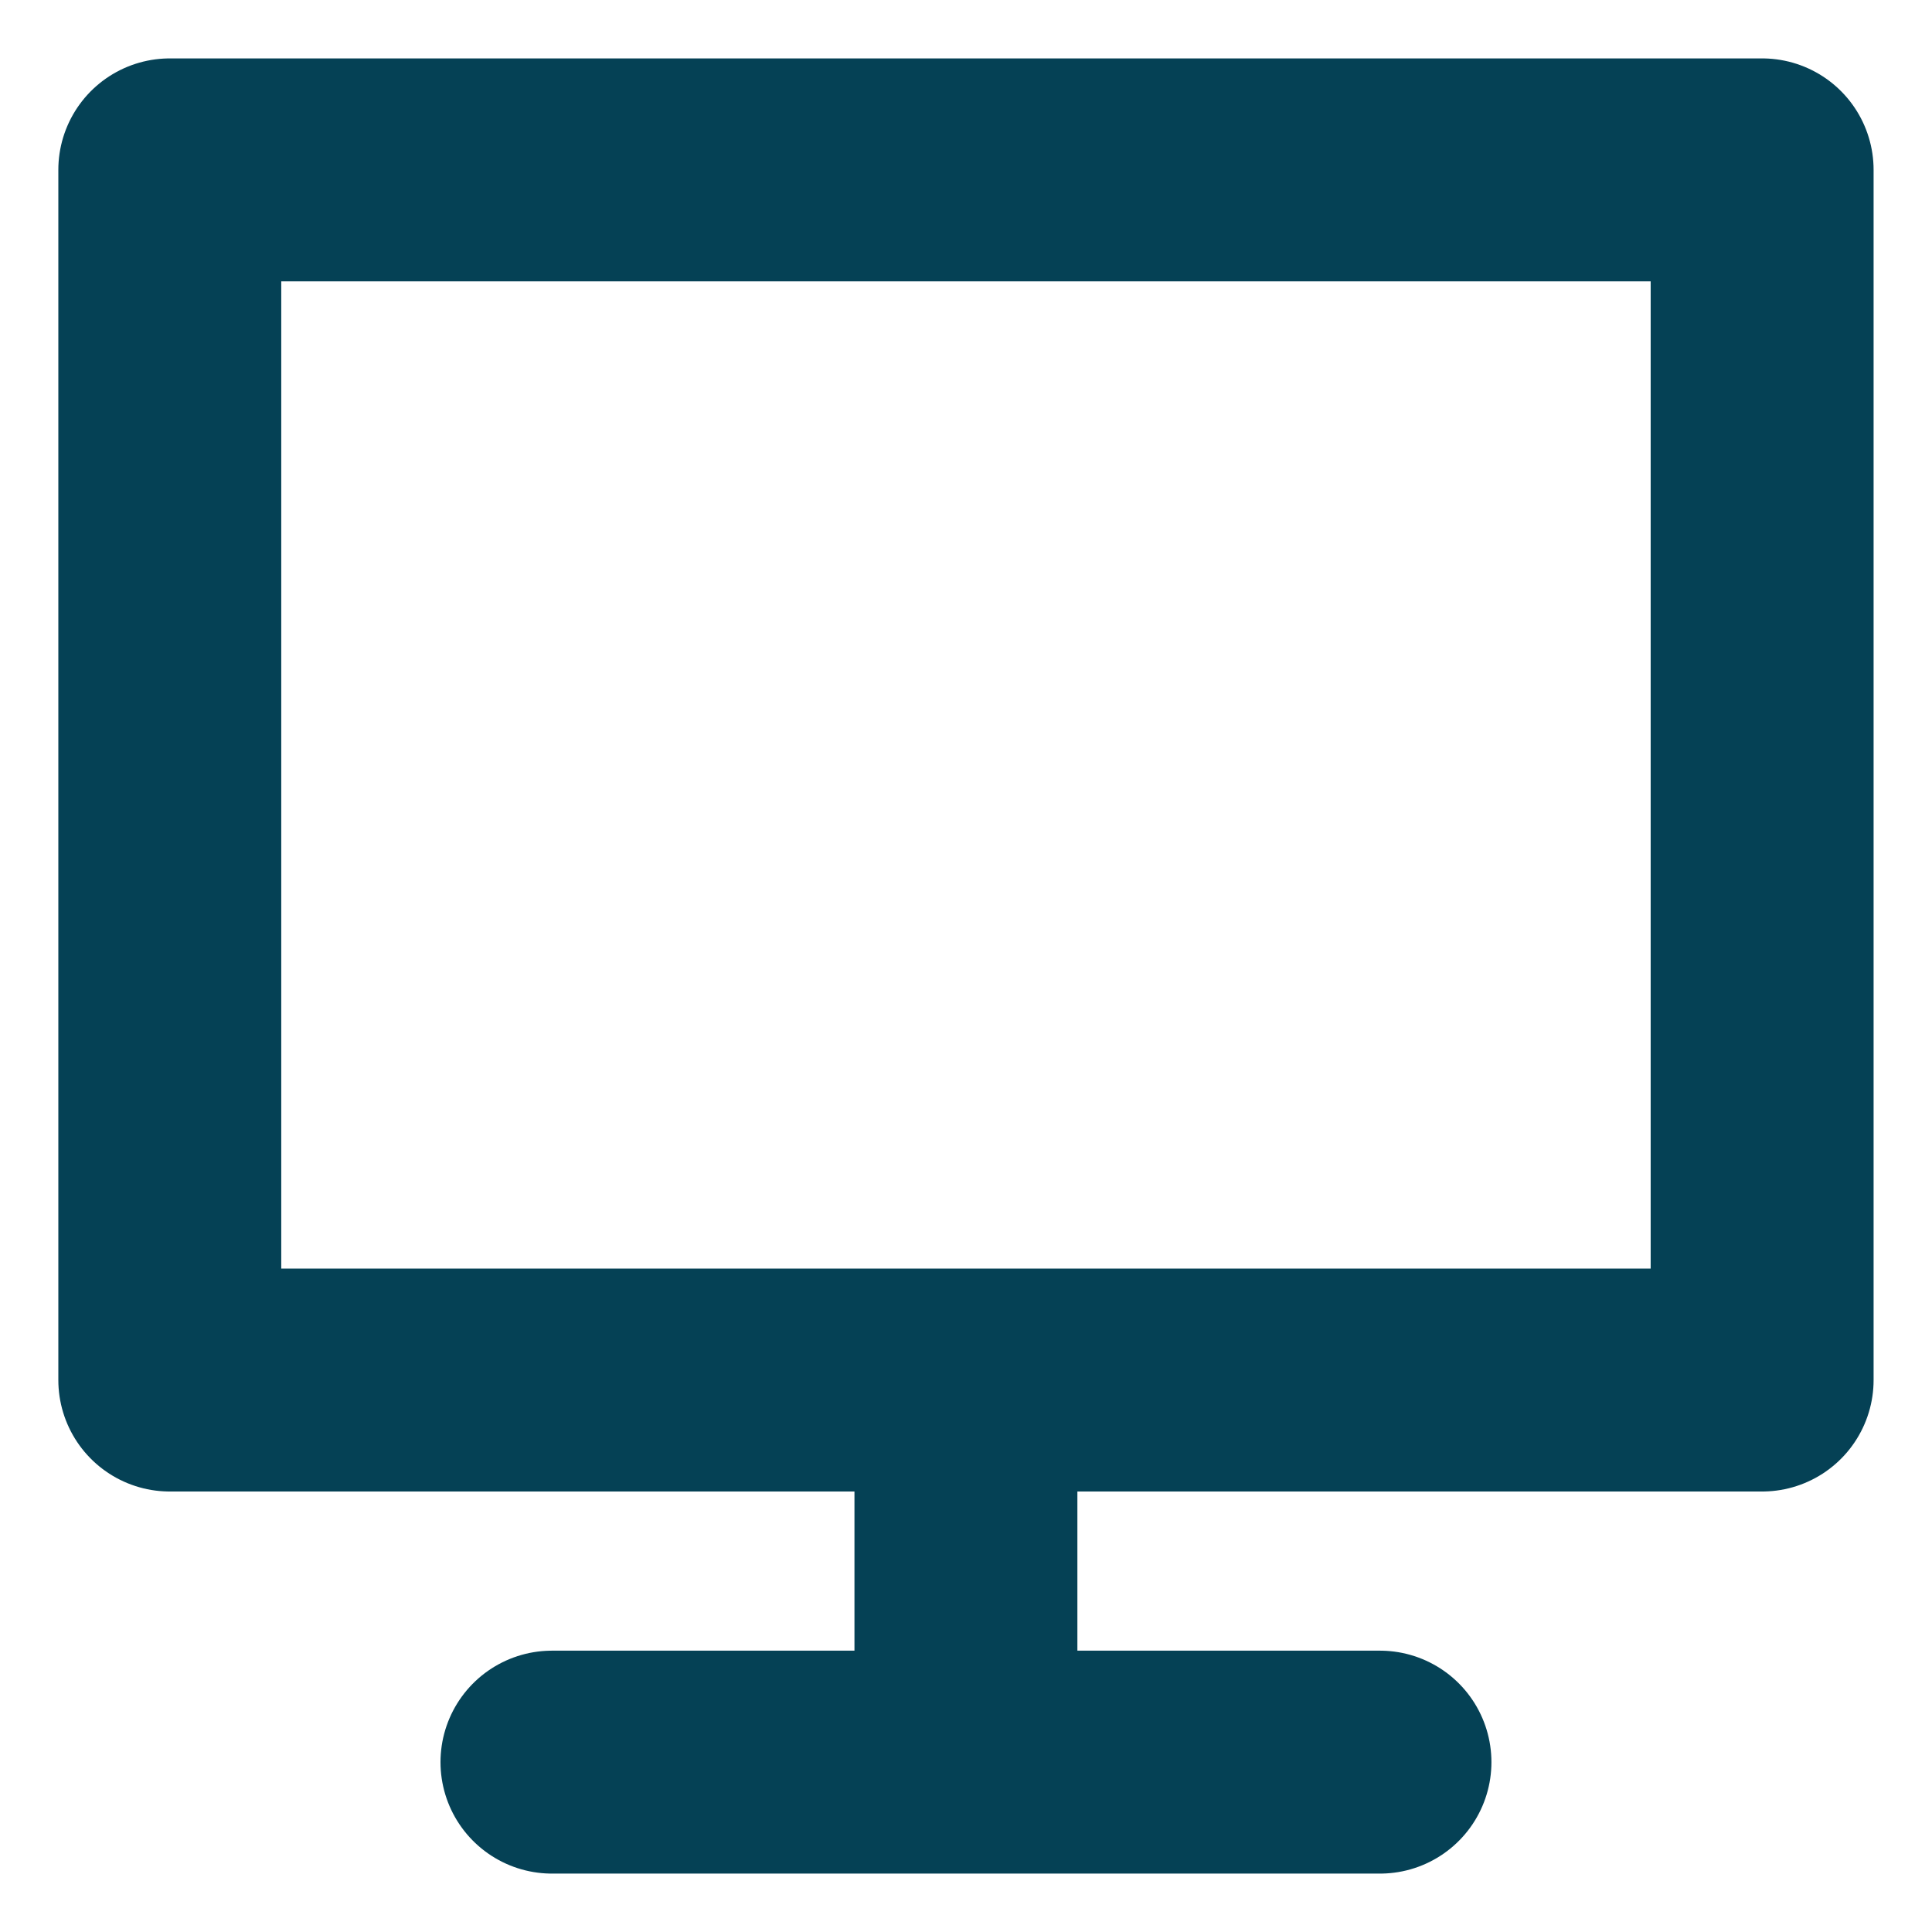 <svg width="26" height="26" viewBox="0 0 26 26" fill="none" xmlns="http://www.w3.org/2000/svg">
<path d="M12.999 19.429V23.714M2.285 2.286H23.714V18.572H2.285V2.286ZM7.428 23.714H18.571H7.428Z" stroke="#054155" stroke-width="3" stroke-linecap="round" stroke-linejoin="round"/>
</svg>

